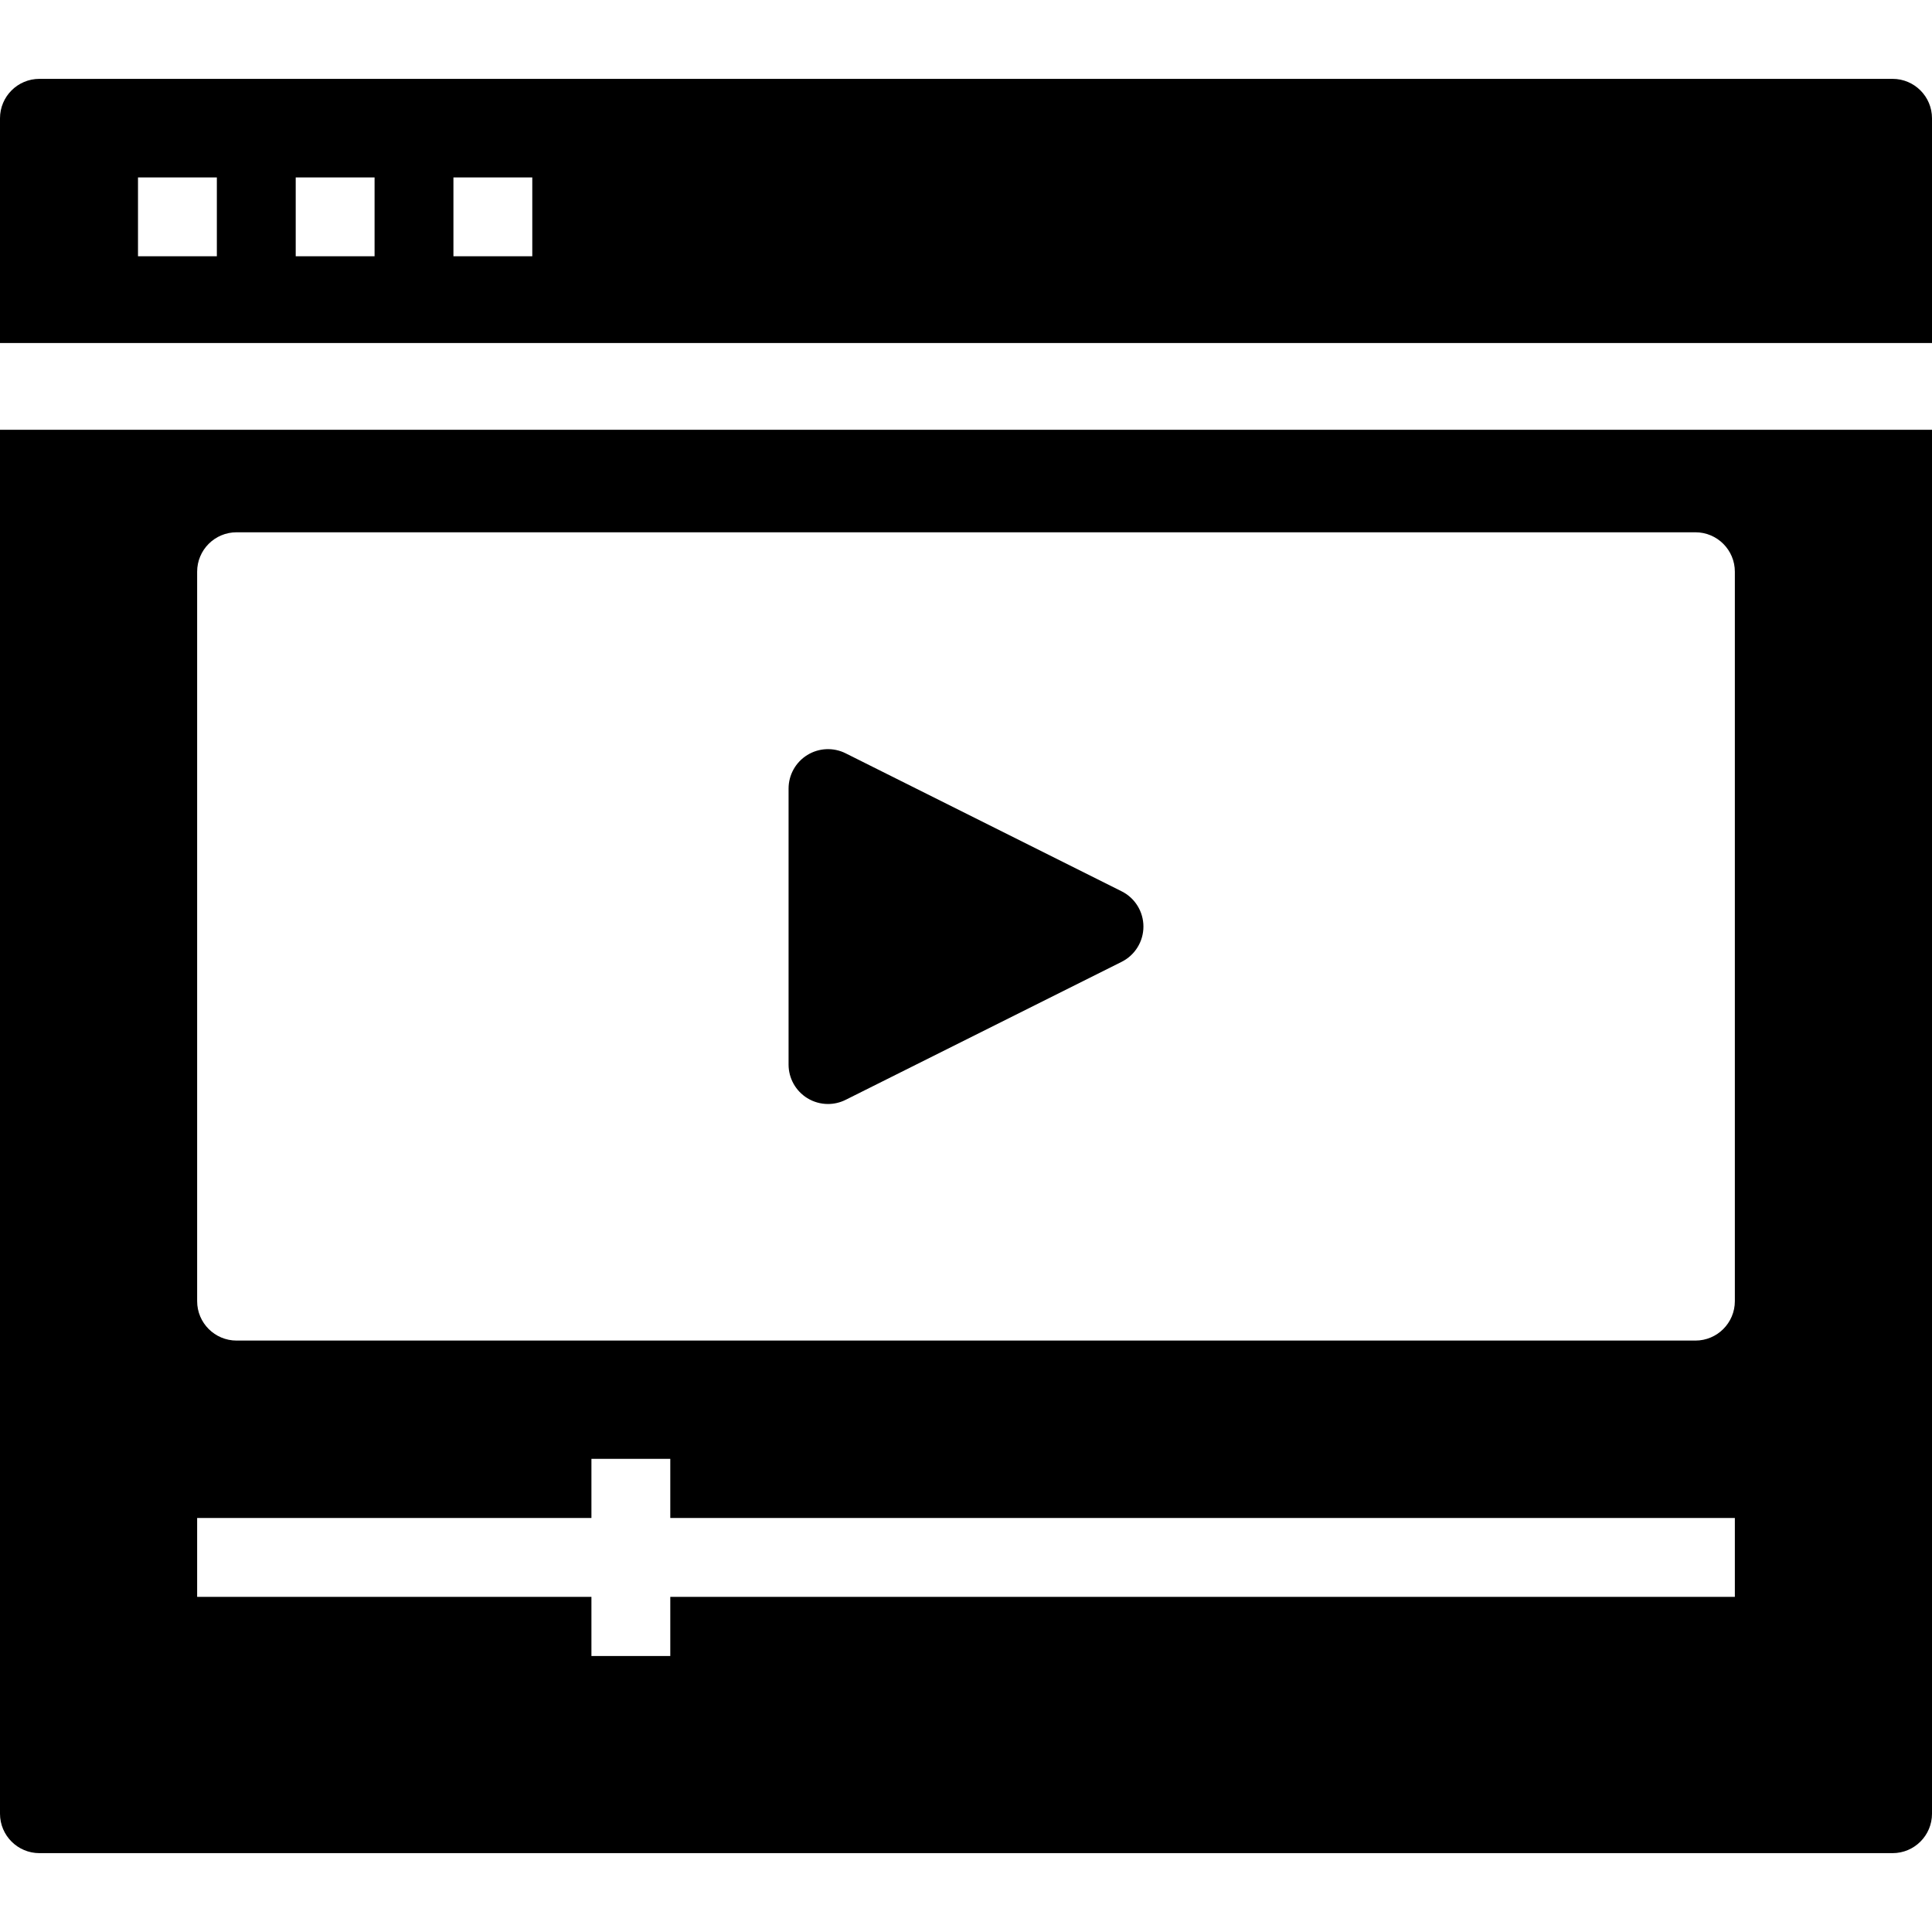 <?xml version="1.0" encoding="iso-8859-1"?>
<!-- Generator: Adobe Illustrator 19.0.0, SVG Export Plug-In . SVG Version: 6.00 Build 0)  -->
<svg version="1.1" id="Layer_1" xmlns="http://www.w3.org/2000/svg" xmlns:xlink="http://www.w3.org/1999/xlink" x="0px" y="0px"
	 viewBox="0 0 490 490" style="enable-background:new 0 0 490 490;" xml:space="preserve">
<g>
	<g>
		<g>
			<path d="M480,20H10C4.477,20,0,24.478,0,30v56.998h490V30C490,24.478,485.522,20,480,20z M55,65H35V45h20V65z M95,65H75V45h20V65
				z M135,65h-20V45h20V65z"/>
			<path d="M0,460c0,5.522,4.477,10,10,10h470c5.522,0,10-4.478,10-10V108.998H0V460z M50,145c0-5.523,4.478-10,10-10h370
				c5.522,0,10,4.477,10,10v185c0,5.522-4.478,10-10,10H60c-5.522,0-10-4.478-10-10V145z M50,385h100v-15h20v15h270v20H170v15h-20
				v-15H50V385z"/>
			<path d="M204.743,278.507c1.605,0.992,3.429,1.493,5.257,1.493c1.528,0,3.061-0.351,4.472-1.056l70-35
				C287.86,242.25,290,238.788,290,235c0-3.788-2.14-7.25-5.528-8.944l-70-35c-3.099-1.55-6.78-1.385-9.729,0.438
				c-2.948,1.821-4.743,5.04-4.743,8.506v70C200,273.466,201.795,276.685,204.743,278.507z"/>
		</g>
	</g>
</g>
<g>
</g>
<g>
</g>
<g>
</g>
<g>
</g>
<g>
</g>
<g>
</g>
<g>
</g>
<g>
</g>
<g>
</g>
<g>
</g>
<g>
</g>
<g>
</g>
<g>
</g>
<g>
</g>
<g>
</g>
</svg>
